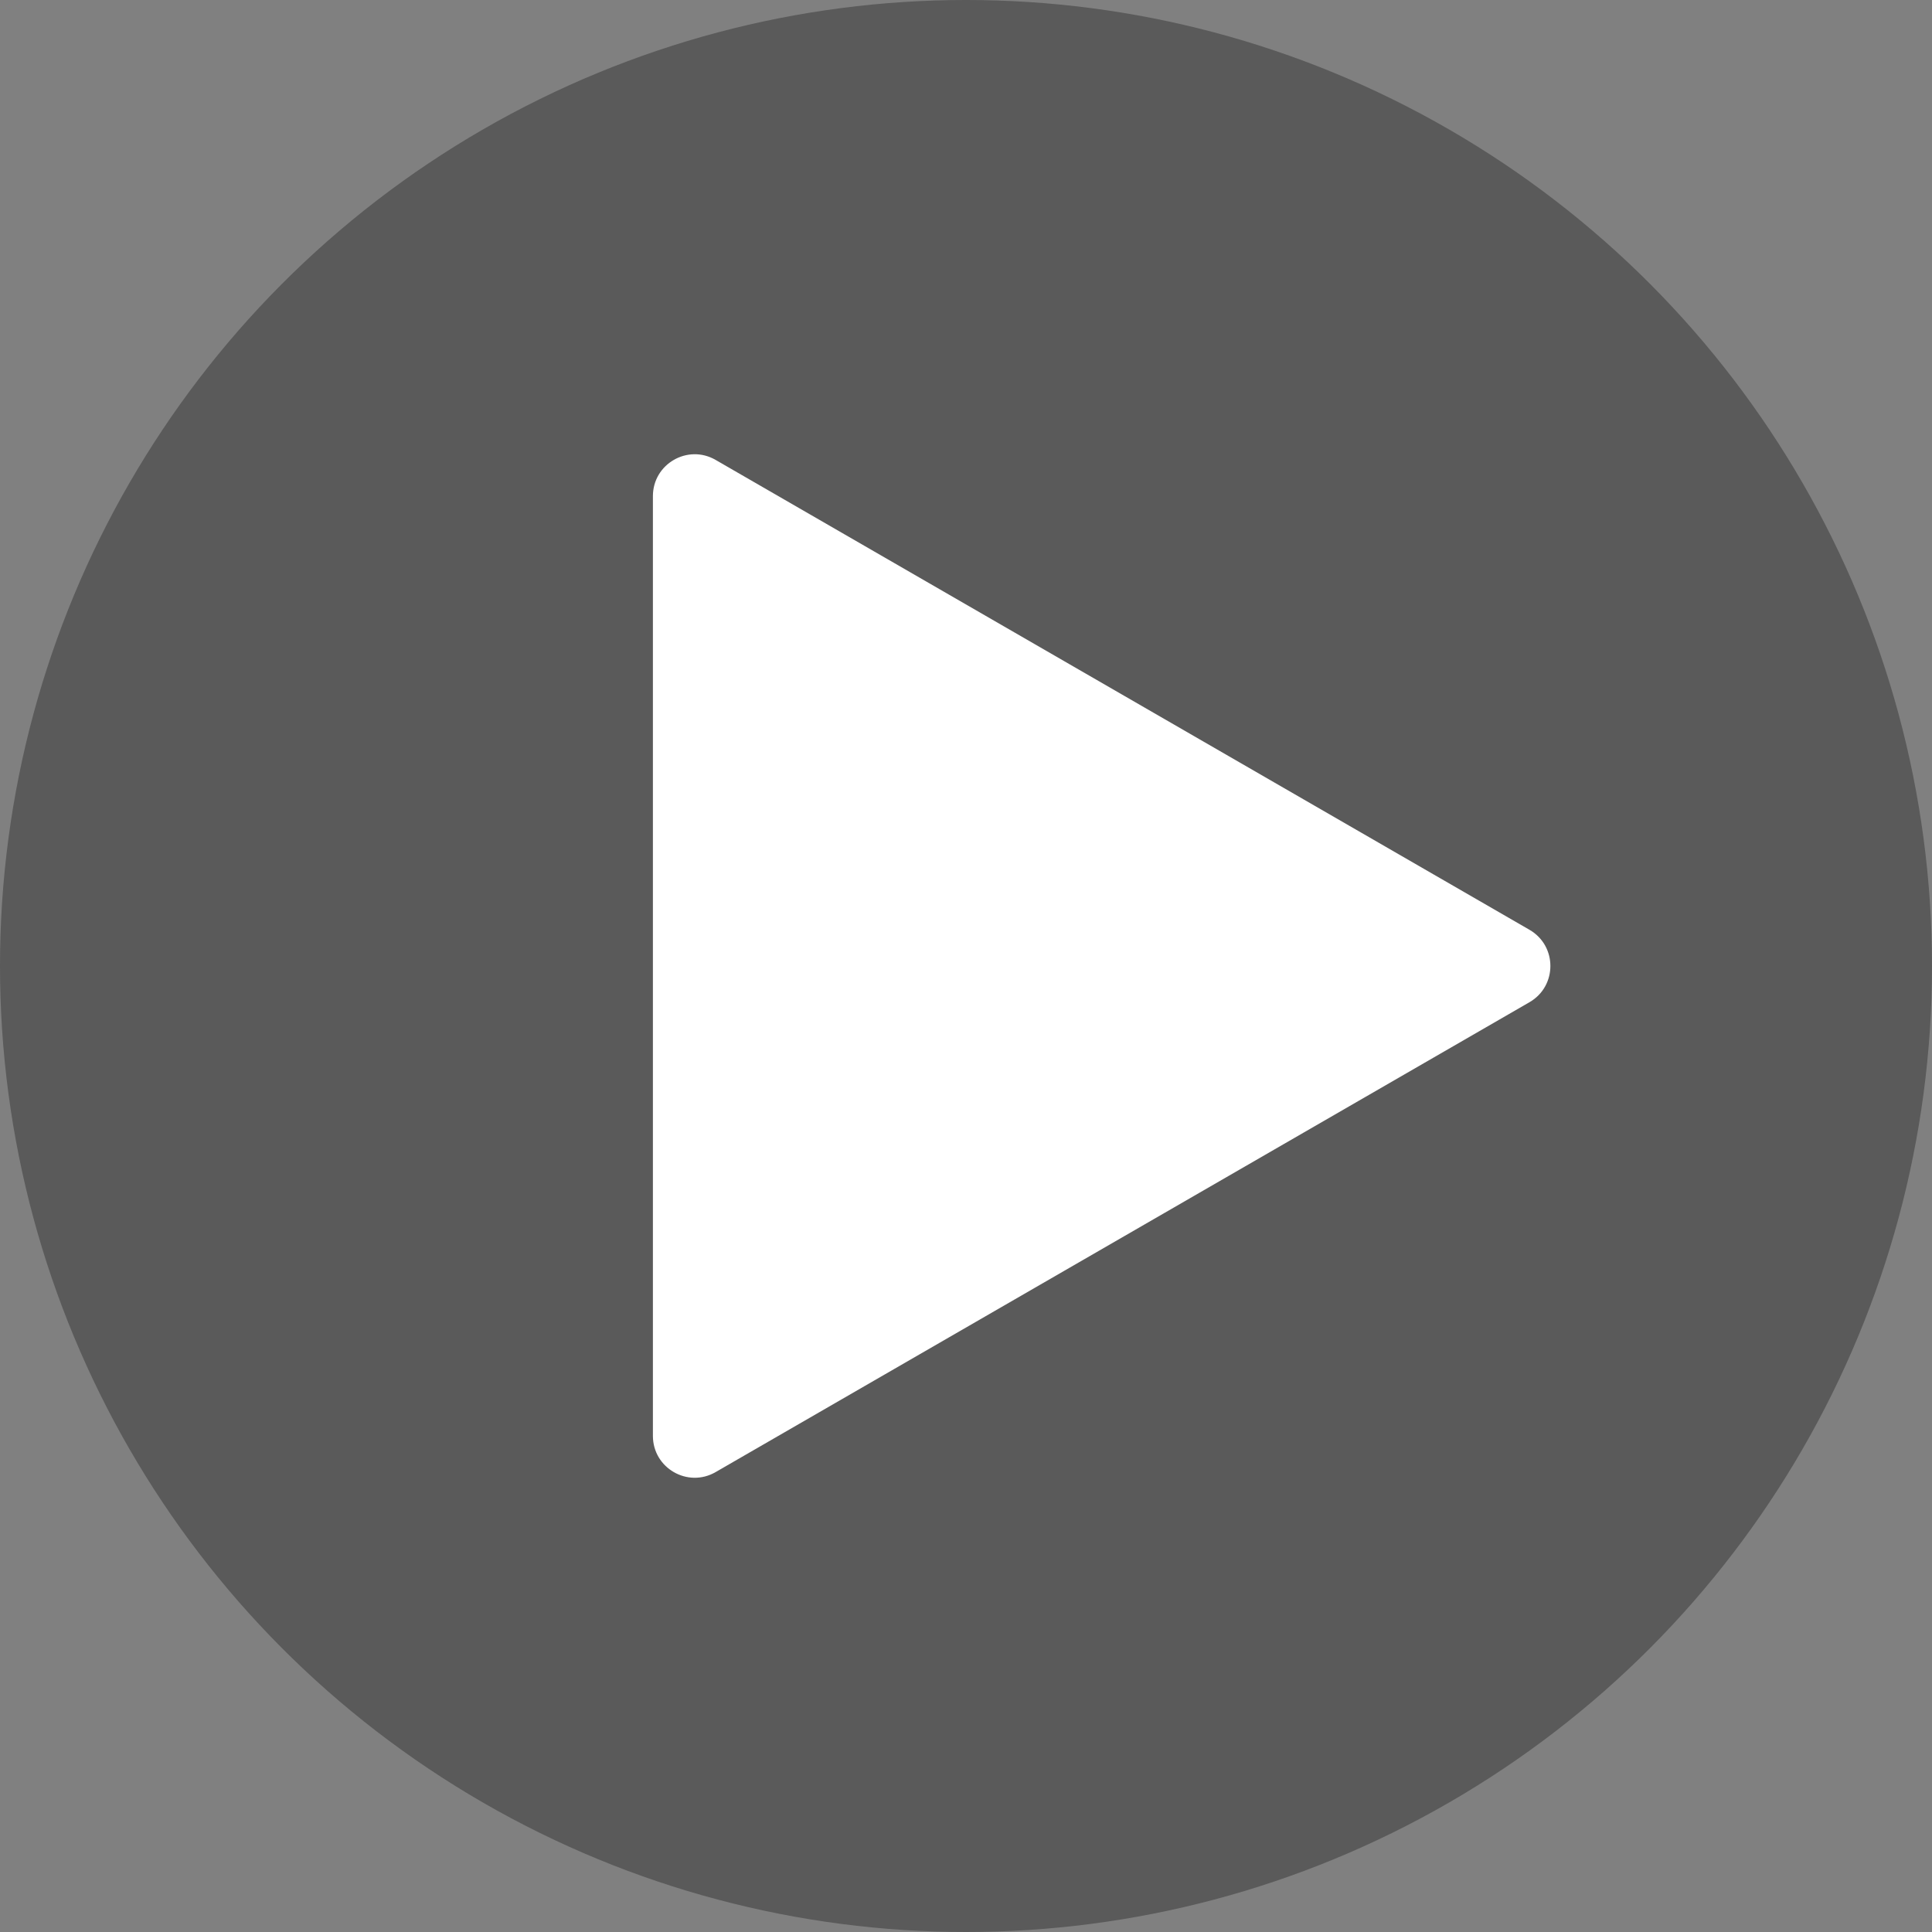 <?xml version="1.0" encoding="utf-8"?>
<!-- Generator: Adobe Illustrator 16.0.0, SVG Export Plug-In . SVG Version: 6.00 Build 0)  -->
<!DOCTYPE svg PUBLIC "-//W3C//DTD SVG 1.1//EN" "http://www.w3.org/Graphics/SVG/1.1/DTD/svg11.dtd">
<svg version="1.1" id="图层_1" xmlns="http://www.w3.org/2000/svg" xmlns:xlink="http://www.w3.org/1999/xlink" x="0px" y="0px"
	 width="300px" height="300px" viewBox="0 0 300 300" enable-background="new 0 0 300 300" xml:space="preserve">
<rect x="0" y="0" width="300" height="300" fill="#808080" stroke="none"/>
<g>
	<circle opacity="0.4" fill="#212121" cx="150" cy="150" r="150"/>
	<path fill="#FFFFFF" d="M237.498,144.378L111.119,71.414c-4.327-2.499-9.736,0.625-9.736,5.622v145.93
		c0,4.997,5.409,8.12,9.736,5.621l126.379-72.965C241.825,153.123,241.825,146.877,237.498,144.378z"/>
</g>
</svg>
